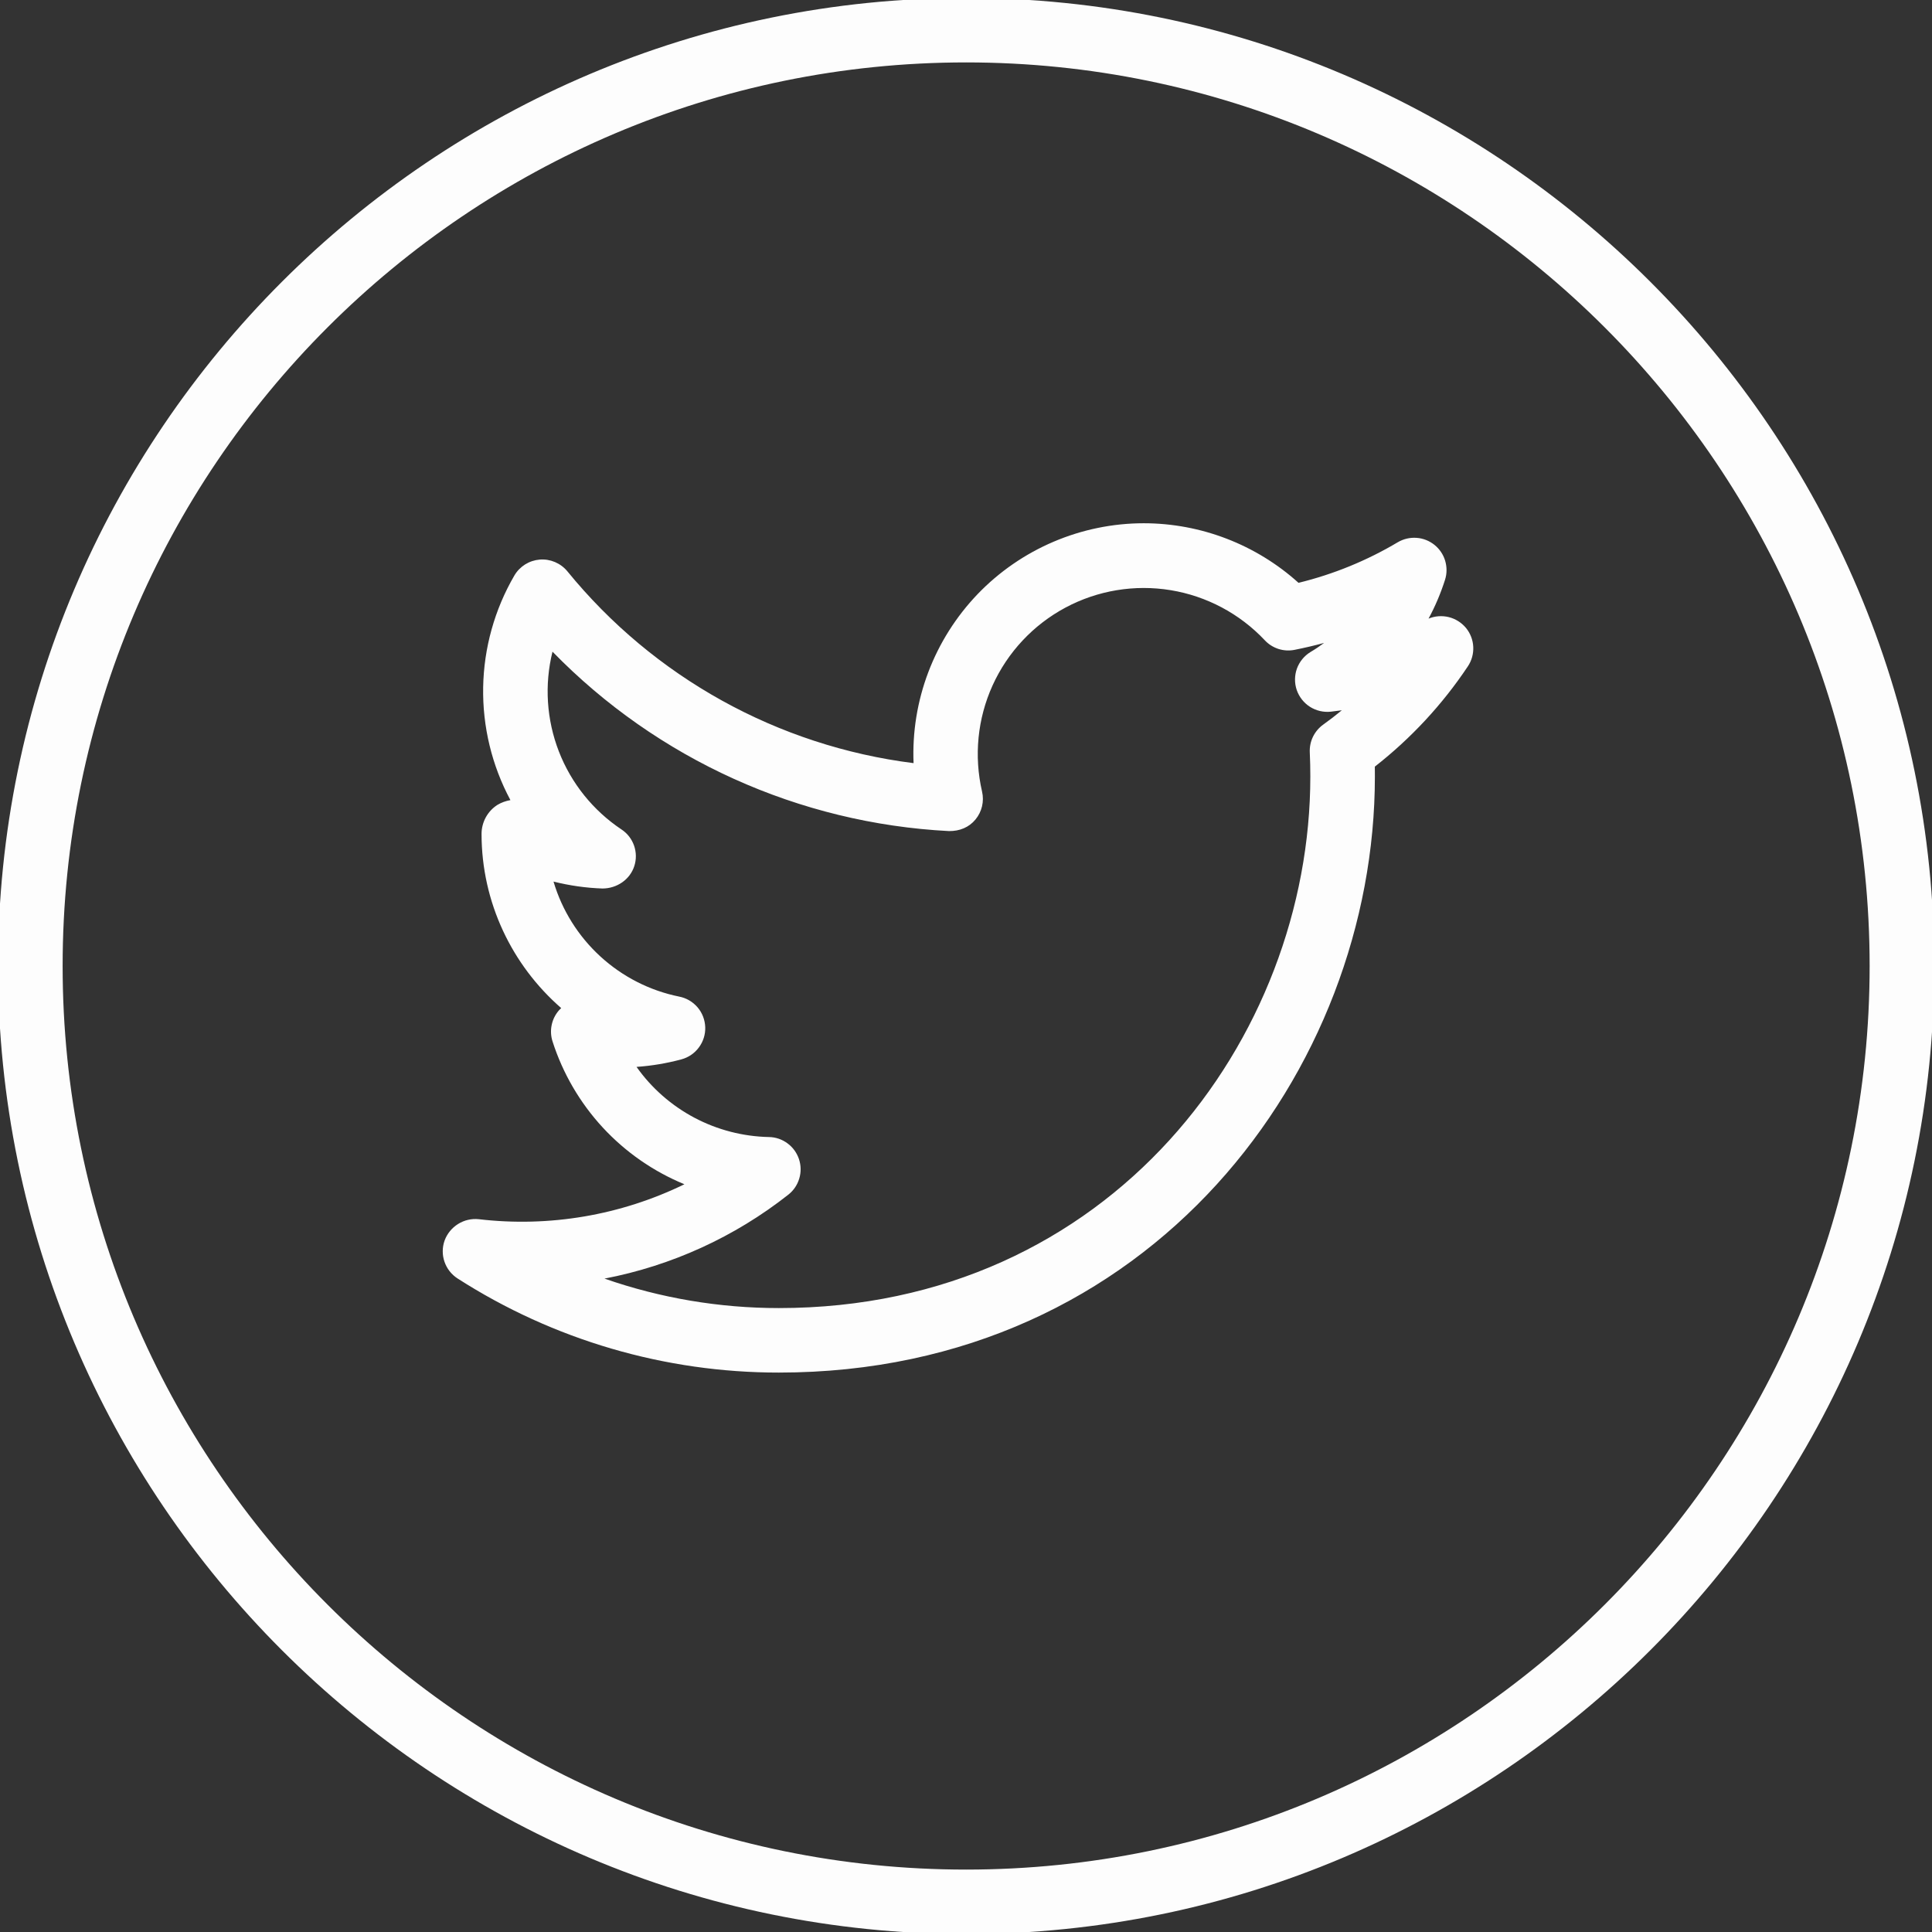 <svg width="36" height="36" viewBox="0 0 36 36" fill="none" xmlns="http://www.w3.org/2000/svg">
<rect x="0" y="0" width="36" height="36" fill="#333333" stroke="none"/>
<g clip-path="url(#clip0)">
<path d="M18.002 -0.038C8.056 -0.038 -0.037 8.053 -0.037 18C-0.037 27.947 8.056 36.038 18.002 36.038C27.948 36.038 36.042 27.947 36.042 18C36.042 8.053 27.948 -0.038 18.002 -0.038ZM18.002 34.837C8.719 34.837 1.167 27.284 1.167 18C1.167 8.717 8.719 1.163 18.002 1.163C27.286 1.163 34.838 8.717 34.838 18C34.838 27.284 27.286 34.837 18.002 34.837Z" fill="#FDFDFD"/>
<path d="M26.619 11.527C26.744 11.296 26.846 11.054 26.926 10.804C26.963 10.688 26.963 10.564 26.928 10.447C26.893 10.331 26.823 10.228 26.728 10.152C26.632 10.076 26.517 10.03 26.395 10.022C26.274 10.013 26.152 10.042 26.047 10.103C25.471 10.446 24.847 10.701 24.196 10.86C23.405 10.147 22.378 9.751 21.313 9.75C20.735 9.75 20.162 9.868 19.63 10.095C19.098 10.322 18.617 10.654 18.216 11.071C17.816 11.489 17.503 11.983 17.298 12.524C17.093 13.065 16.999 13.642 17.023 14.22C14.492 13.901 12.182 12.621 10.571 10.644C10.509 10.569 10.43 10.511 10.341 10.473C10.251 10.435 10.154 10.419 10.057 10.427C9.961 10.435 9.867 10.466 9.785 10.517C9.703 10.569 9.634 10.639 9.585 10.723C9.216 11.356 9.016 12.074 9.003 12.806C8.99 13.539 9.165 14.263 9.511 14.909C9.426 14.924 9.344 14.953 9.27 14.997C9.179 15.055 9.104 15.135 9.052 15.23C9.001 15.324 8.973 15.43 8.973 15.538C8.973 16.815 9.541 17.987 10.457 18.784L10.418 18.823C10.349 18.901 10.301 18.996 10.28 19.098C10.258 19.201 10.264 19.307 10.296 19.406C10.487 20.002 10.806 20.548 11.23 21.008C11.655 21.468 12.175 21.829 12.753 22.067C11.565 22.646 10.235 22.872 8.921 22.718C8.787 22.704 8.651 22.735 8.536 22.807C8.42 22.879 8.332 22.987 8.285 23.114C8.239 23.242 8.238 23.382 8.282 23.51C8.326 23.639 8.412 23.749 8.527 23.823C10.312 24.968 12.389 25.577 14.511 25.576C21.463 25.576 25.619 19.929 25.619 14.469L25.618 14.285C26.291 13.759 26.877 13.128 27.351 12.417C27.423 12.31 27.458 12.182 27.452 12.053C27.446 11.924 27.398 11.8 27.316 11.7C27.233 11.601 27.121 11.53 26.996 11.499C26.87 11.468 26.738 11.478 26.619 11.527ZM24.656 13.502C24.574 13.561 24.509 13.639 24.465 13.729C24.421 13.82 24.401 13.92 24.406 14.021C24.413 14.169 24.416 14.32 24.416 14.468C24.416 19.337 20.712 24.374 14.512 24.374C13.406 24.374 12.308 24.189 11.264 23.825C12.514 23.585 13.689 23.049 14.689 22.261C14.787 22.184 14.858 22.079 14.893 21.96C14.929 21.842 14.927 21.715 14.887 21.597C14.848 21.48 14.773 21.377 14.673 21.304C14.573 21.23 14.453 21.189 14.329 21.187C13.844 21.177 13.368 21.054 12.939 20.827C12.511 20.6 12.141 20.276 11.861 19.88C12.146 19.86 12.425 19.813 12.696 19.74C12.827 19.705 12.943 19.626 13.023 19.517C13.104 19.408 13.146 19.275 13.141 19.139C13.136 19.003 13.086 18.873 12.998 18.77C12.909 18.666 12.789 18.596 12.655 18.57C12.107 18.459 11.6 18.2 11.188 17.823C10.775 17.445 10.473 16.963 10.314 16.427C10.614 16.502 10.921 16.546 11.228 16.556C11.492 16.555 11.737 16.393 11.819 16.139C11.902 15.885 11.805 15.604 11.581 15.456C11.052 15.103 10.644 14.596 10.414 14.003C10.184 13.41 10.142 12.76 10.295 12.143C12.249 14.148 14.888 15.342 17.684 15.486C17.882 15.488 18.055 15.417 18.176 15.271C18.296 15.126 18.342 14.934 18.299 14.749C18.146 14.087 18.214 13.392 18.495 12.772C18.776 12.153 19.253 11.643 19.853 11.322C20.453 11.001 21.142 10.887 21.813 10.997C22.484 11.107 23.101 11.435 23.567 11.93C23.637 12.005 23.724 12.06 23.822 12.092C23.919 12.123 24.022 12.129 24.122 12.109C24.308 12.072 24.491 12.029 24.673 11.98C24.591 12.041 24.506 12.098 24.418 12.15C24.302 12.221 24.213 12.33 24.166 12.459C24.12 12.588 24.119 12.728 24.163 12.858C24.208 12.987 24.295 13.098 24.41 13.171C24.526 13.244 24.663 13.276 24.799 13.261L25.003 13.235C24.891 13.328 24.775 13.417 24.656 13.502Z" fill="#FDFDFD"/>
</g>
<defs>
<clipPath id="clip0">
<rect width="36" height="36" fill="white"/>
</clipPath>
</defs>
</svg>
